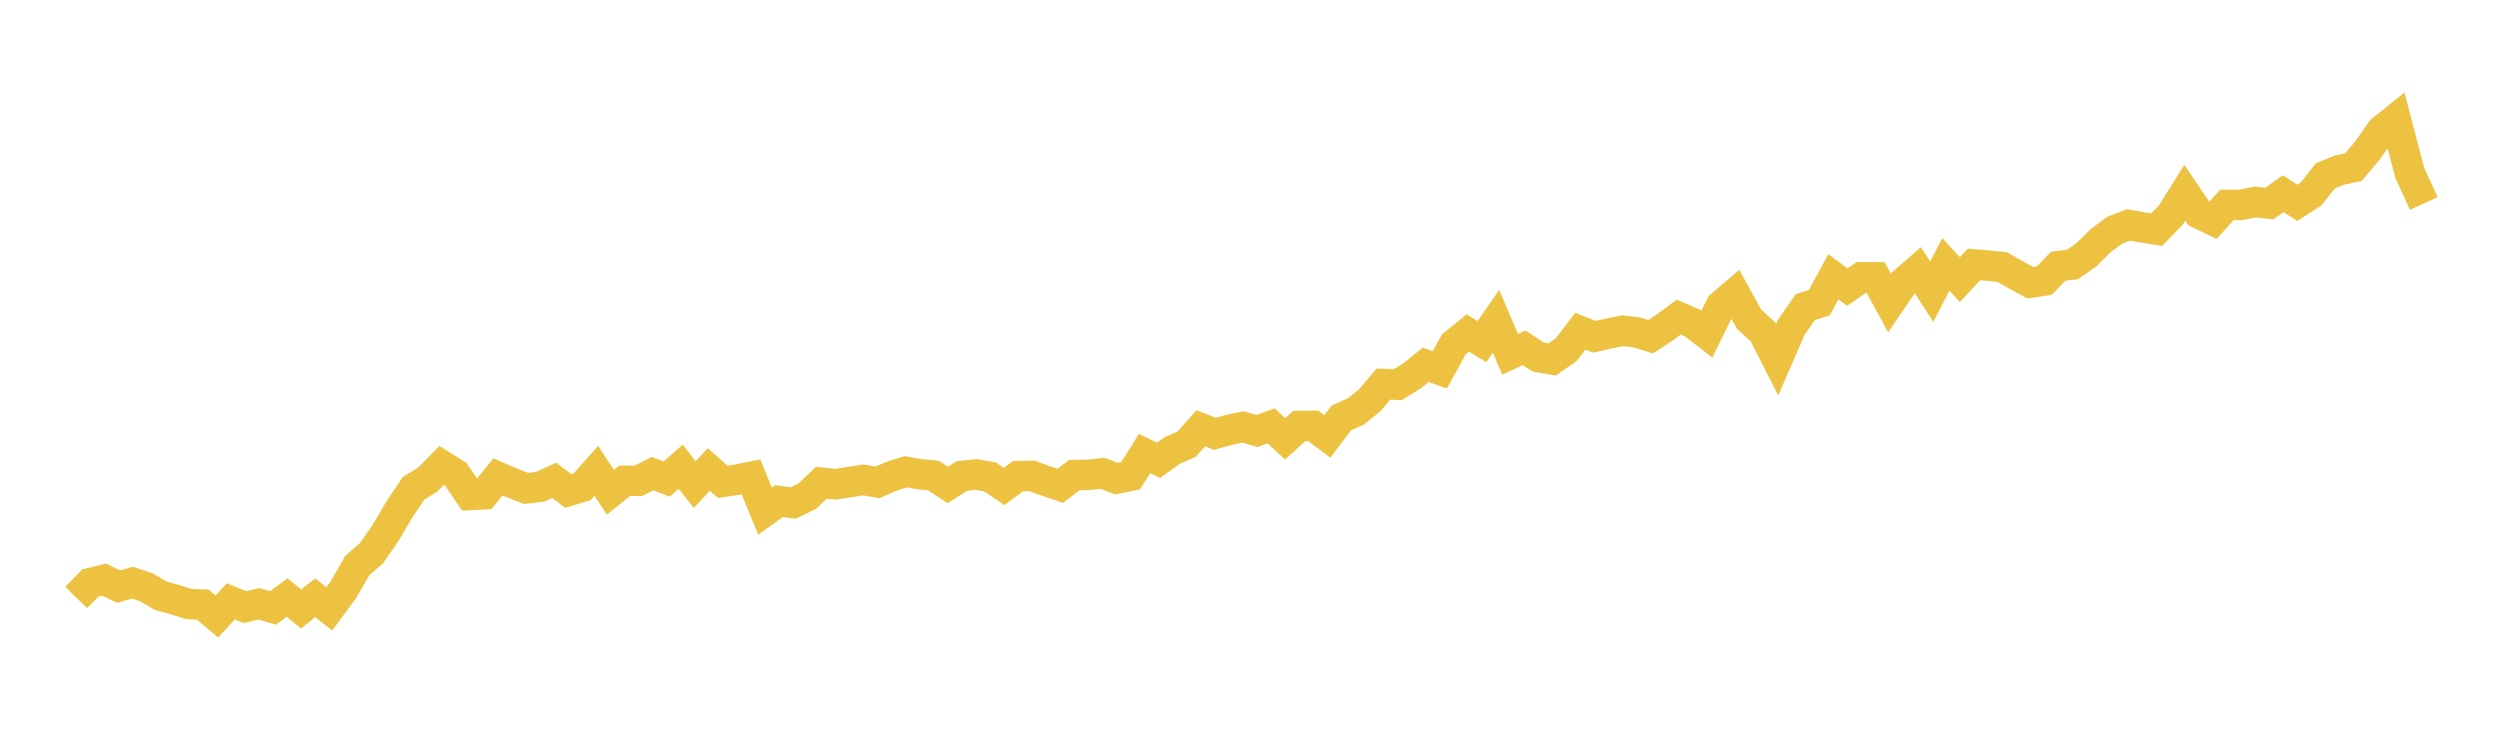 <svg width="164" height="48" xmlns="http://www.w3.org/2000/svg" xmlns:xlink="http://www.w3.org/1999/xlink"><path fill="none" stroke="rgb(237,194,64)" stroke-width="2" d="M5,39.196L5.922,38.248L6.844,38.024L7.766,38.48L8.689,38.225L9.611,38.527L10.533,39.074L11.455,39.332L12.377,39.624L13.299,39.664L14.222,40.441L15.144,39.45L16.066,39.825L16.988,39.61L17.91,39.882L18.832,39.2L19.754,39.945L20.677,39.215L21.599,39.938L22.521,38.694L23.443,37.095L24.365,36.297L25.287,34.967L26.21,33.405L27.132,32.028L28.054,31.467L28.976,30.531L29.898,31.113L30.82,32.47L31.743,32.423L32.665,31.286L33.587,31.68L34.509,32.042L35.431,31.932L36.353,31.51L37.275,32.21L38.198,31.931L39.12,30.889L40.042,32.29L40.964,31.547L41.886,31.535L42.808,31.067L43.731,31.43L44.653,30.619L45.575,31.788L46.497,30.795L47.419,31.609L48.341,31.468L49.263,31.278L50.186,33.527L51.108,32.871L52.03,32.997L52.952,32.553L53.874,31.667L54.796,31.765L55.719,31.626L56.641,31.484L57.563,31.645L58.485,31.243L59.407,30.949L60.329,31.11L61.251,31.2L62.174,31.817L63.096,31.224L64.018,31.124L64.94,31.283L65.862,31.912L66.784,31.237L67.707,31.219L68.629,31.556L69.551,31.872L70.473,31.168L71.395,31.15L72.317,31.051L73.24,31.399L74.162,31.211L75.084,29.753L76.006,30.195L76.928,29.534L77.85,29.132L78.772,28.095L79.695,28.457L80.617,28.201L81.539,28.005L82.461,28.275L83.383,27.935L84.305,28.787L85.228,27.946L86.15,27.936L87.072,28.627L87.994,27.412L88.916,27.009L89.838,26.275L90.76,25.191L91.683,25.238L92.605,24.673L93.527,23.934L94.449,24.261L95.371,22.592L96.293,21.843L97.216,22.412L98.138,21.078L99.06,23.237L99.982,22.817L100.904,23.421L101.826,23.582L102.749,22.937L103.671,21.729L104.593,22.093L105.515,21.883L106.437,21.696L107.359,21.804L108.281,22.088L109.204,21.482L110.126,20.803L111.048,21.197L111.97,21.913L112.892,20.045L113.814,19.26L114.737,20.936L115.659,21.781L116.581,23.599L117.503,21.477L118.425,20.148L119.347,19.857L120.269,18.161L121.192,18.834L122.114,18.189L123.036,18.193L123.958,19.884L124.88,18.524L125.802,17.721L126.725,19.13L127.647,17.345L128.569,18.342L129.491,17.349L130.413,17.423L131.335,17.515L132.257,18.039L133.18,18.544L134.102,18.404L135.024,17.462L135.946,17.352L136.868,16.713L137.79,15.798L138.713,15.106L139.635,14.757L140.557,14.918L141.479,15.064L142.401,14.113L143.323,12.645L144.246,14.005L145.168,14.452L146.09,13.441L147.012,13.441L147.934,13.252L148.856,13.357L149.778,12.706L150.701,13.307L151.623,12.71L152.545,11.533L153.467,11.16L154.389,10.96L155.311,9.868L156.234,8.547L157.156,7.812L158.078,11.335L159,13.348"></path></svg>